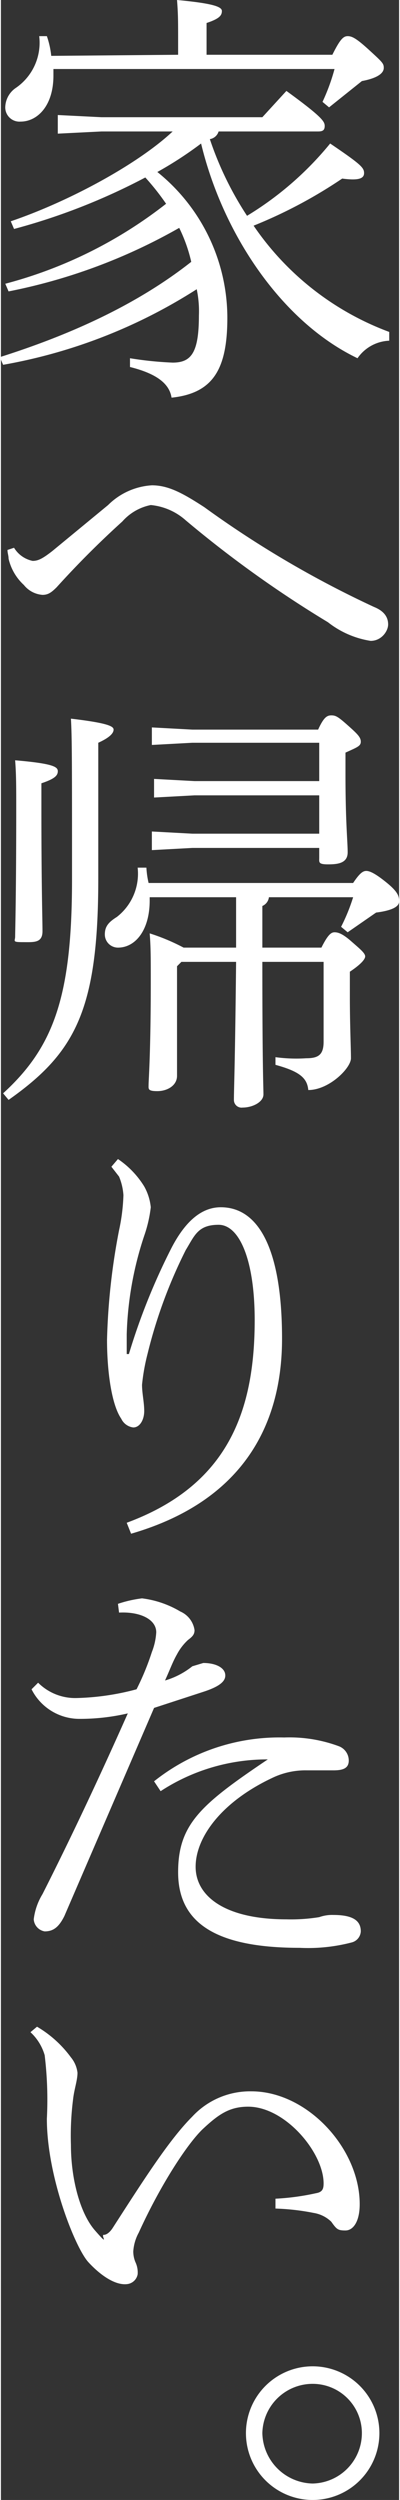<svg xmlns="http://www.w3.org/2000/svg" width="12.9mm" height="80.5mm" viewBox="0 0 36.4 228.2">
  <rect x="0" y="0" width="36.4" height="228.2" fill="#333333" stroke="none"/>
  <defs>
    <style>
      .a {
        fill: #fff;
      }
    </style>
  </defs>
  <g>
    <path class="a" d="M612.4,338.4a3.7,3.7,0,0,0-2.9,1.6c-6.9-3.3-12.3-11.3-14.3-19.6a34.2,34.2,0,0,1-4,2.6,17.1,17.1,0,0,1,6.4,13.3c0,4.7-1.3,6.9-5.1,7.3-.2-1.3-1.4-2.2-3.8-2.8V340a32.2,32.2,0,0,0,3.9.4c1.7,0,2.4-.9,2.4-4.3a9.7,9.7,0,0,0-.2-2.4,48.4,48.4,0,0,1-17.7,6.9l-.3-.7c6-1.9,12.3-4.6,17.5-8.7a14.2,14.2,0,0,0-1.1-3.1,51.6,51.6,0,0,1-15.6,5.8l-.3-.7a40.6,40.6,0,0,0,14.7-7.3,22.3,22.3,0,0,0-1.9-2.4,57.4,57.4,0,0,1-12,4.7l-.3-.7c5.3-1.8,11.6-5.2,14.8-8.2h-6.5l-4,.2v-1.7l4,.2h14.7l2.2-2.4c3.3,2.4,3.5,2.8,3.5,3.2s-.2.5-.6.5h-9.1a1,1,0,0,1-.8.7,30.2,30.2,0,0,0,3.4,7,29.6,29.6,0,0,0,7.6-6.6c2.8,1.9,3.1,2.2,3.1,2.7s-.5.7-2,.5a43.4,43.4,0,0,1-8.1,4.3,25.9,25.9,0,0,0,12.4,9.7Zm-19.3-26.1v-1.1c0-2,0-2.6-.1-3.9,3.2.3,4.1.6,4.1,1s-.2.7-1.4,1.1v2.9h11.5c.7-1.4,1-1.7,1.4-1.7s.8.2,2,1.3,1.3,1.2,1.3,1.6-.4.9-2,1.2l-3,2.4-.6-.5a18.2,18.2,0,0,0,1.1-3H581.7v.6c0,2.8-1.5,4.2-3,4.2a1.3,1.3,0,0,1-1.4-1.4,2.2,2.2,0,0,1,1-1.7,5,5,0,0,0,2.1-4.7h.7a8,8,0,0,1,.4,1.8Z" transform="translate(-576.9 -307.3)"/>
    <path class="a" d="M578.1,357.3a2.6,2.6,0,0,0,1.7,1.2c.5,0,.9-.2,1.8-.9l5.1-4.2a6.2,6.2,0,0,1,4-1.8c1.5,0,2.8.7,4.8,2a93.2,93.2,0,0,0,15.5,9.1c1,.4,1.3,1,1.3,1.6s-.6,1.5-1.6,1.5a8.4,8.4,0,0,1-3.9-1.7,102.8,102.8,0,0,1-13-9.3,5.6,5.6,0,0,0-3.2-1.4,4.7,4.7,0,0,0-2.6,1.5,84.7,84.7,0,0,0-6,6c-.5.5-.8.7-1.3.7a2.4,2.4,0,0,1-1.7-.9,4.7,4.7,0,0,1-1.4-2.4c0-.3-.1-.5-.1-.8Z" transform="translate(-576.9 -307.3)"/>
    <path class="a" d="M577.1,407.1c4.6-4.2,6.3-8.8,6.3-19.5s0-13-.1-14.7c3.4.4,3.9.7,3.9,1s-.3.7-1.4,1.2v12.4c0,12-2.1,15.9-8.2,20.2Zm3.5-26.1c0,7.4.1,10.2.1,11.3s-.8,1-1.8,1-.7-.1-.7-.5.1-3.8.1-11.7c0-2,0-3.1-.1-4.4,3.5.3,3.9.6,3.9,1s-.3.7-1.5,1.1Zm9.9,8.2v.3c0,2.7-1.3,4.3-2.9,4.3a1.2,1.2,0,0,1-1.2-1.2c0-.7.3-1.1,1.1-1.6a5,5,0,0,0,1.9-4.5h.8a7.8,7.8,0,0,0,.2,1.4h18.7c.6-.9.9-1.1,1.2-1.1s.8.2,1.9,1.1,1.1,1.3,1.1,1.7-.5.8-2.1,1l-2.6,1.8-.6-.5a16.9,16.9,0,0,0,1.1-2.7h-7.7a1,1,0,0,1-.6.8v3.8h5.4c.6-1.2.9-1.4,1.2-1.4s.7.1,1.5.8,1.3,1.1,1.3,1.4-.5.8-1.4,1.4v2.3c0,2.5.1,4.7.1,5.6s-2,2.9-3.9,2.9c-.1-1.1-.8-1.7-3-2.3v-.7a14,14,0,0,0,2.8.1c1.1,0,1.6-.3,1.6-1.5v-7.3h-5.6c0,9.7.1,11.4.1,12.1s-1,1.2-1.9,1.2a.7.7,0,0,1-.8-.7c0-1,.1-2.9.2-12.6h-5l-.4.4v10c0,.9-.9,1.4-1.8,1.4s-.8-.2-.8-.6.2-2.9.2-9.4c0-2.2,0-3.2-.1-4.4a18.6,18.6,0,0,1,3.1,1.3h4.8v-4.6Zm15.4-15.3c.5-1.1.8-1.3,1.2-1.3s.6.1,1.5.9,1.2,1.1,1.2,1.5-.3.5-1.4,1v2c0,4.4.2,6.1.2,7.1s-.9,1.1-1.8,1.1-.8-.2-.8-.6v-.9H594.4l-3.7.2v-1.7l3.7.2H606v-3.5H594.6l-3.7.2v-1.7l3.7.2H606v-3.5H594.4l-3.7.2v-1.6l3.7.2Z" transform="translate(-576.9 -307.3)"/>
    <path class="a" d="M587.6,413.1a8.2,8.2,0,0,1,2.4,2.5,4.9,4.9,0,0,1,.6,1.9,12.2,12.2,0,0,1-.6,2.6,31.1,31.1,0,0,0-1.6,9v1.8h.2a58.3,58.3,0,0,1,3.9-9.7c1.3-2.5,2.8-3.7,4.5-3.7,3.5,0,5.6,3.9,5.6,12s-3.8,14.9-13.8,17.8l-.4-1c9.2-3.4,11.7-10.1,11.7-18.5,0-5.5-1.4-8.7-3.3-8.7s-2.2,1-3,2.3a44.5,44.5,0,0,0-3.5,9.5,18.6,18.6,0,0,0-.5,2.8c0,.8.2,1.6.2,2.4s-.4,1.5-1,1.5a1.4,1.4,0,0,1-1.1-.8c-.9-1.3-1.3-4.4-1.3-7.2a59.9,59.9,0,0,1,1.1-10,17.5,17.5,0,0,0,.4-3.2,5.3,5.3,0,0,0-.4-1.7l-.7-.9Z" transform="translate(-576.9 -307.3)"/>
    <path class="a" d="M587.6,453.7a11.2,11.2,0,0,1,2.2-.5,9,9,0,0,1,3.5,1.2,2.2,2.2,0,0,1,1.3,1.7c0,.4-.2.6-.6.9a4.9,4.9,0,0,0-1,1.3c-.4.7-.6,1.3-1.1,2.4a7.3,7.3,0,0,0,2.5-1.3l1-.3c1.1,0,1.9.4,2,1s-.4,1.1-1.9,1.6l-4.6,1.5-8.2,19c-.5,1-1,1.4-1.8,1.4a1.2,1.2,0,0,1-1-1.1,5.7,5.7,0,0,1,.8-2.3q3.8-7.5,7.8-16.5a19.3,19.3,0,0,1-4.5.5,4.9,4.9,0,0,1-4.3-2.7l.6-.6a4.8,4.8,0,0,0,3.5,1.4,23.1,23.1,0,0,0,5.5-.8,23.5,23.5,0,0,0,1.4-3.4,5.8,5.8,0,0,0,.4-1.8c0-1.2-1.5-1.9-3.4-1.8Zm3.3,16.2a18.4,18.4,0,0,1,11.9-4,13,13,0,0,1,5,.8,1.4,1.4,0,0,1,.9,1.3c0,.7-.5.9-1.4.9h-2.4a7,7,0,0,0-3,.6c-4.8,2.2-7.2,5.5-7.2,8.2s2.7,4.8,8.3,4.8a16.2,16.2,0,0,0,3-.2,3.5,3.5,0,0,1,1.3-.2c1.9,0,2.5.6,2.5,1.5a1.1,1.1,0,0,1-.8,1,15.8,15.8,0,0,1-4.8.5c-8,0-11.1-2.5-11.1-6.9s2.1-6.2,8.2-10.3a17.8,17.8,0,0,0-9.8,2.9Z" transform="translate(-576.9 -307.3)"/>
    <path class="a" d="M580.2,492.3a10.3,10.3,0,0,1,3.1,2.8,2.7,2.7,0,0,1,.6,1.4c0,.7-.3,1.5-.4,2.4a26.2,26.2,0,0,0-.2,4.2c0,3,.8,6.2,2.2,7.8s.5.4.8.4.6-.3.8-.6c2.9-4.5,5.2-8.1,7.3-10.2a7.2,7.2,0,0,1,5.4-2.3c5.1,0,9.9,5.2,9.9,10.3,0,1.6-.6,2.4-1.3,2.4s-.8-.1-1.3-.8a3,3,0,0,0-1.6-.8,21.2,21.2,0,0,0-3.5-.4V508a22,22,0,0,0,3.7-.5c.6-.1.7-.4.7-.9,0-2.8-3.5-7-6.9-7-1.7,0-2.7.7-4.1,2s-3.9,5.1-5.9,9.5a4.1,4.1,0,0,0-.5,1.7,2.5,2.5,0,0,0,.2,1,2.2,2.2,0,0,1,.2,1.1,1.1,1.1,0,0,1-1,.9c-1,.1-2.3-.7-3.5-2s-3.8-7.8-3.8-13.1a33.8,33.8,0,0,0-.2-5.8,4.6,4.6,0,0,0-1.3-2.1Z" transform="translate(-576.9 -307.3)"/>
    <path class="a" d="M611.5,529.4a6.1,6.1,0,1,1-12.2,0,6.1,6.1,0,0,1,12.2,0Zm-10.7,0a4.7,4.7,0,0,0,4.6,4.6,4.6,4.6,0,0,0,4.5-4.6,4.5,4.5,0,0,0-4.5-4.5A4.6,4.6,0,0,0,600.8,529.4Z" transform="translate(-576.9 -307.3)"/>
  </g>
</svg>
